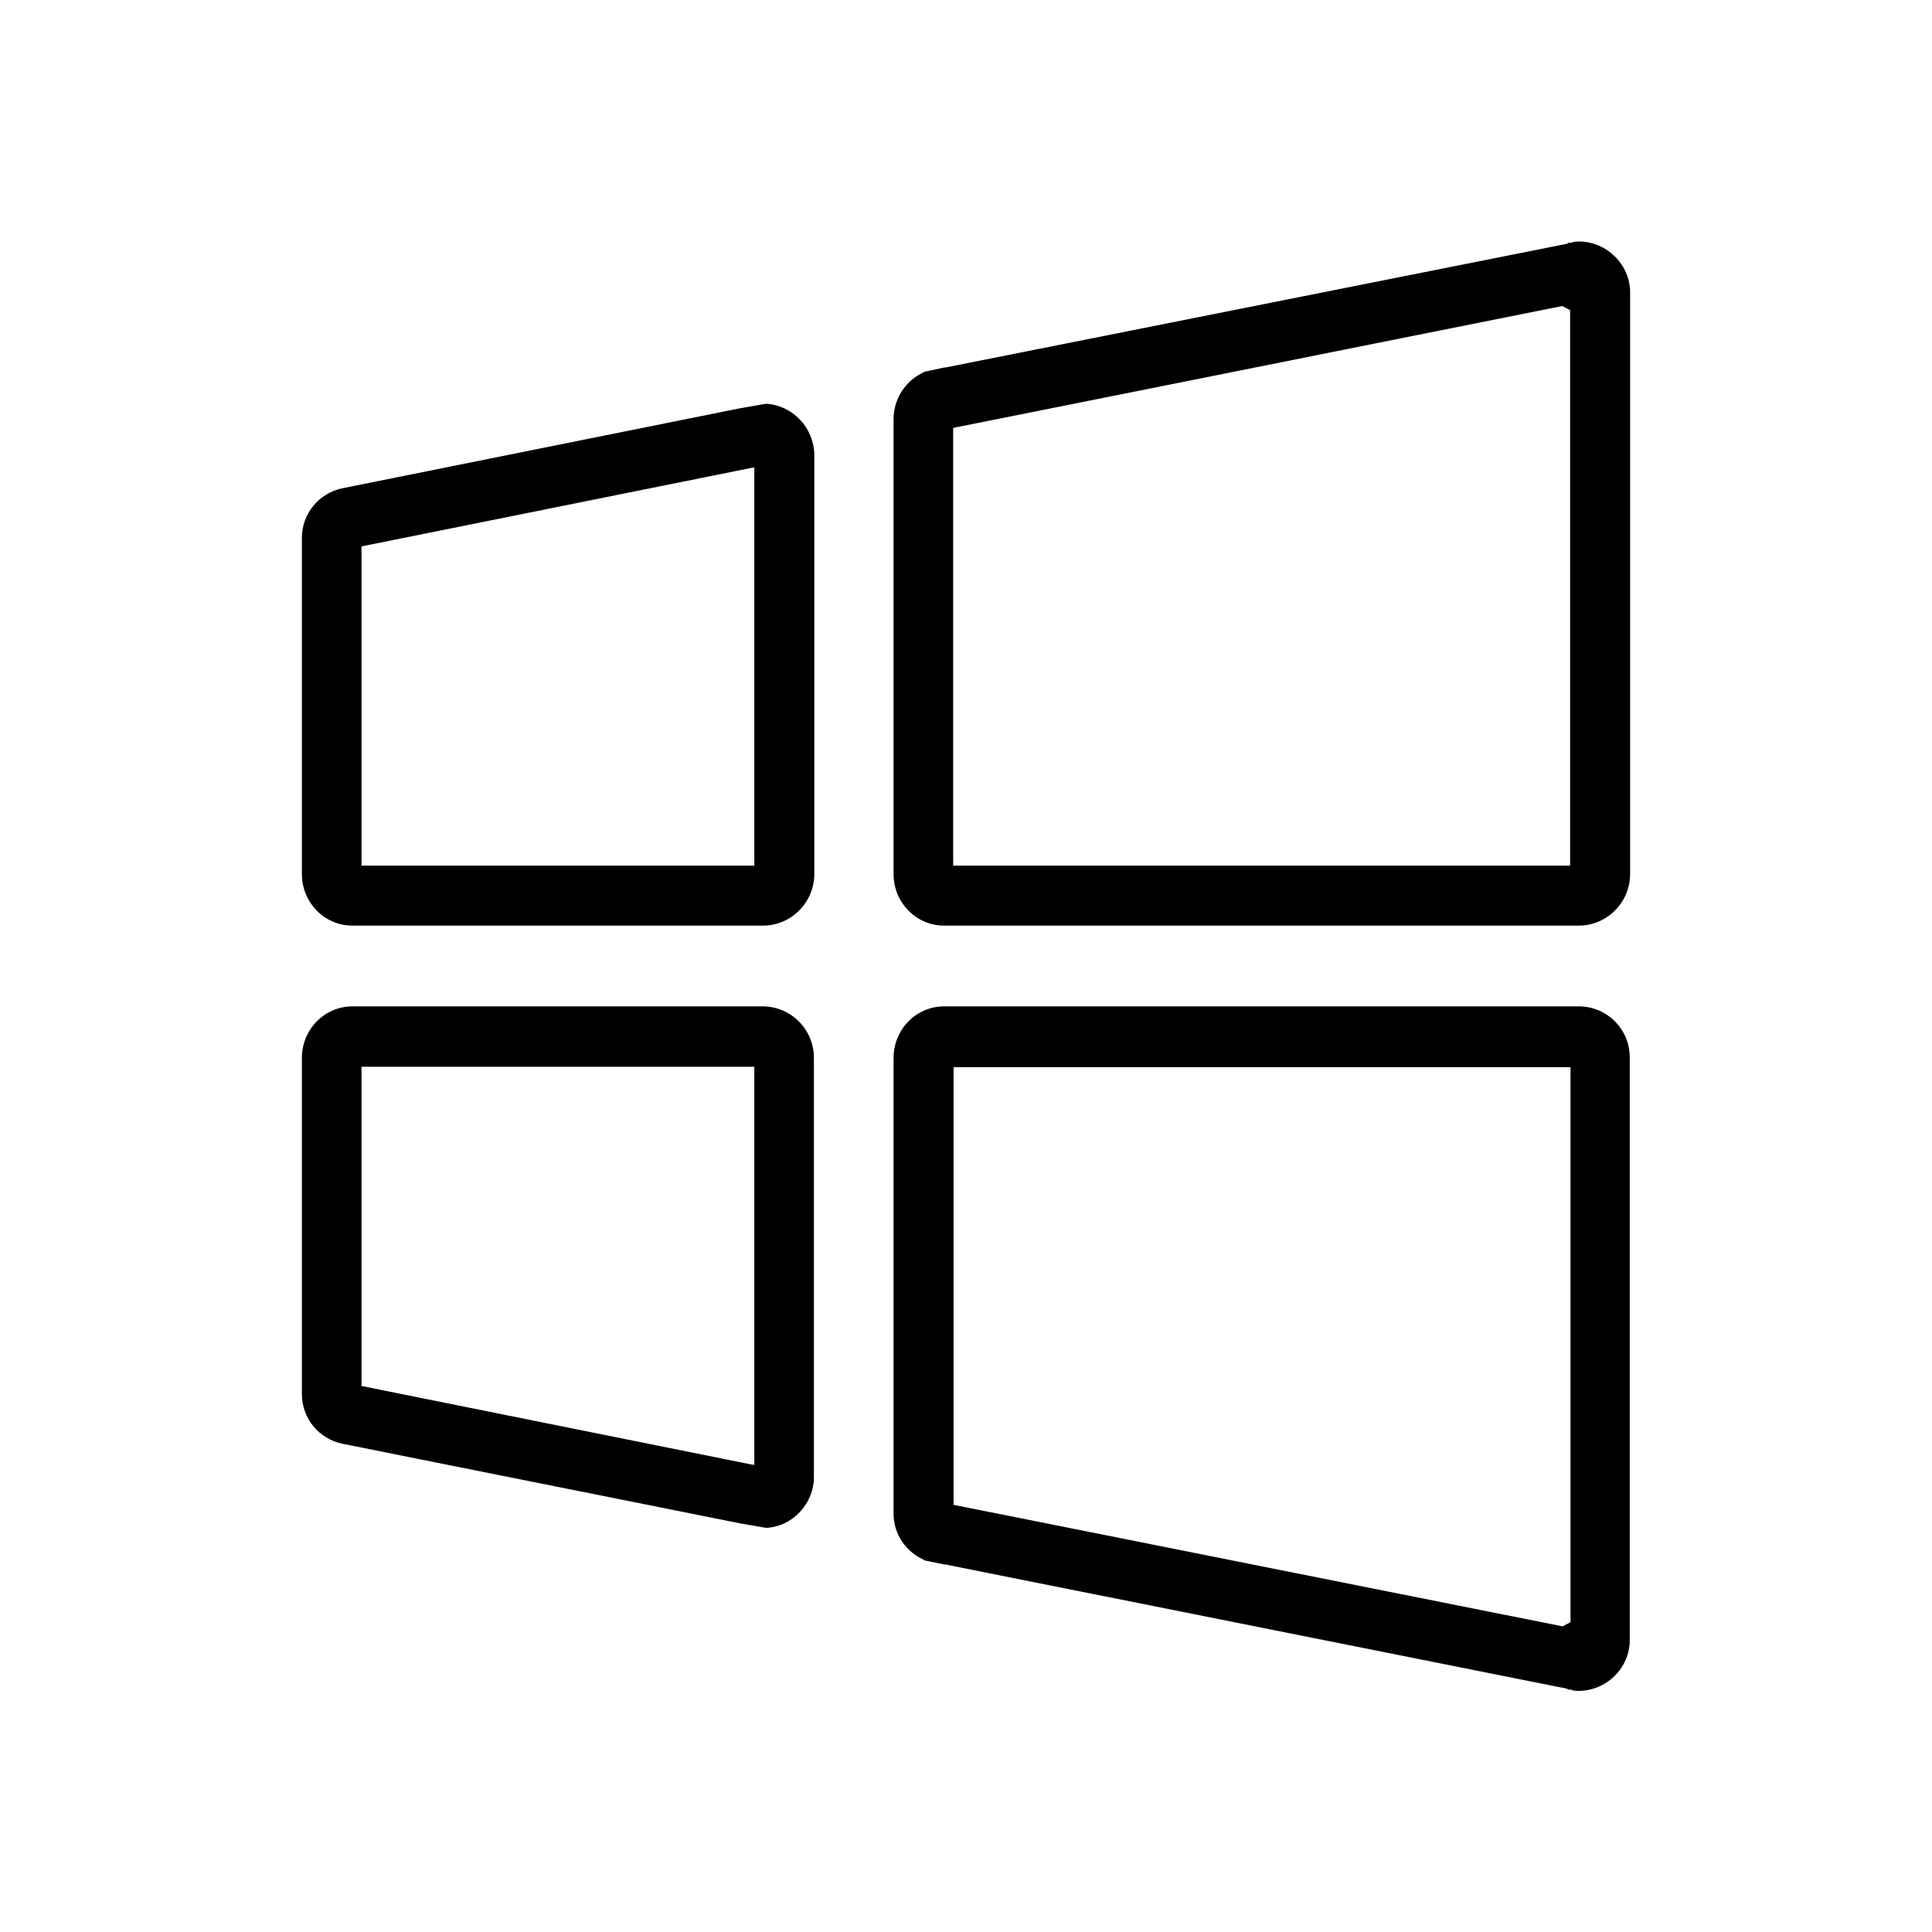 <?xml version="1.0" ?><!DOCTYPE svg  PUBLIC '-//W3C//DTD SVG 1.1//EN'  'http://www.w3.org/Graphics/SVG/1.1/DTD/svg11.dtd'><svg height="512px" id="Layer_1" style="enable-background:new 0 0 512 512;" version="1.1" viewBox="0 0 512 512" width="512px" xml:space="preserve" xmlns="http://www.w3.org/2000/svg" xmlns:xlink="http://www.w3.org/1999/xlink"><g><path d="M199.9,282.7v105.5l-0.8-0.1L95.8,367.3v-84.6H199.9 M202.1,266.7H93.4c-7.4,0-13.4,6.1-13.4,13.7v89   c0,6.6,4.6,11.9,10.7,13.2l105.4,21.1l6.9,1.2c7-0.3,12.7-6.4,12.7-13.5V280.4C215.7,272.7,209.5,266.7,202.1,266.7L202.1,266.7z"/><path d="M416.2,282.7v147.2l-2.1,1.1l-160.4-32l-1-0.2v-116H416.2 M418.4,266.7H250.2c-7.4,0-13.4,6.1-13.4,13.7v120.5v0.2   c0,5.5,3.3,10.1,7.9,12.2c0.2,0.2,0.2,0.2,0.2,0.2l5.3,1.1c0.2,0,0.2,0,0.3,0l164.7,32.9c0.2,0.1,0.5,0.3,0.7,0.3   c0.1,0,0.2,0,0.3-0.1c0.7,0.4,1.4,0.4,2.1,0.4c7.4,0,13.6-6,13.6-13.5V280.4C432,272.7,425.8,266.7,418.4,266.7L418.4,266.7z"/><path d="M414,81.1l2.1,1.1v147.2H252.6v-116l1-0.2L414,81.1 M418.4,64c-0.7,0-1.4,0-2.1,0.4c-0.1-0.1-0.2-0.1-0.3-0.1   c-0.2,0-0.5,0.1-0.7,0.3L250.5,97.4c-0.2,0-0.2,0-0.3,0l-5.1,1.1c0,0-0.2,0-0.4,0.2c-4.6,2.1-7.9,6.9-7.9,12.4v120.5   c0,7.6,6,13.7,13.4,13.7h168.2c7.4,0,13.6-6.1,13.6-13.7V77.5C432,70.1,425.8,64,418.4,64L418.4,64z"/><path d="M199.9,123.9v105.5H95.8v-84.6L199.1,124L199.9,123.9 M203,107l-6.9,1.2L90.7,129.4C84.6,130.7,80,136,80,142.6v89   c0,7.6,6,13.7,13.4,13.7h108.8c7.4,0,13.6-6.1,13.6-13.7V120.5C215.7,113.4,210.1,107.4,203,107L203,107z"/></g></svg>